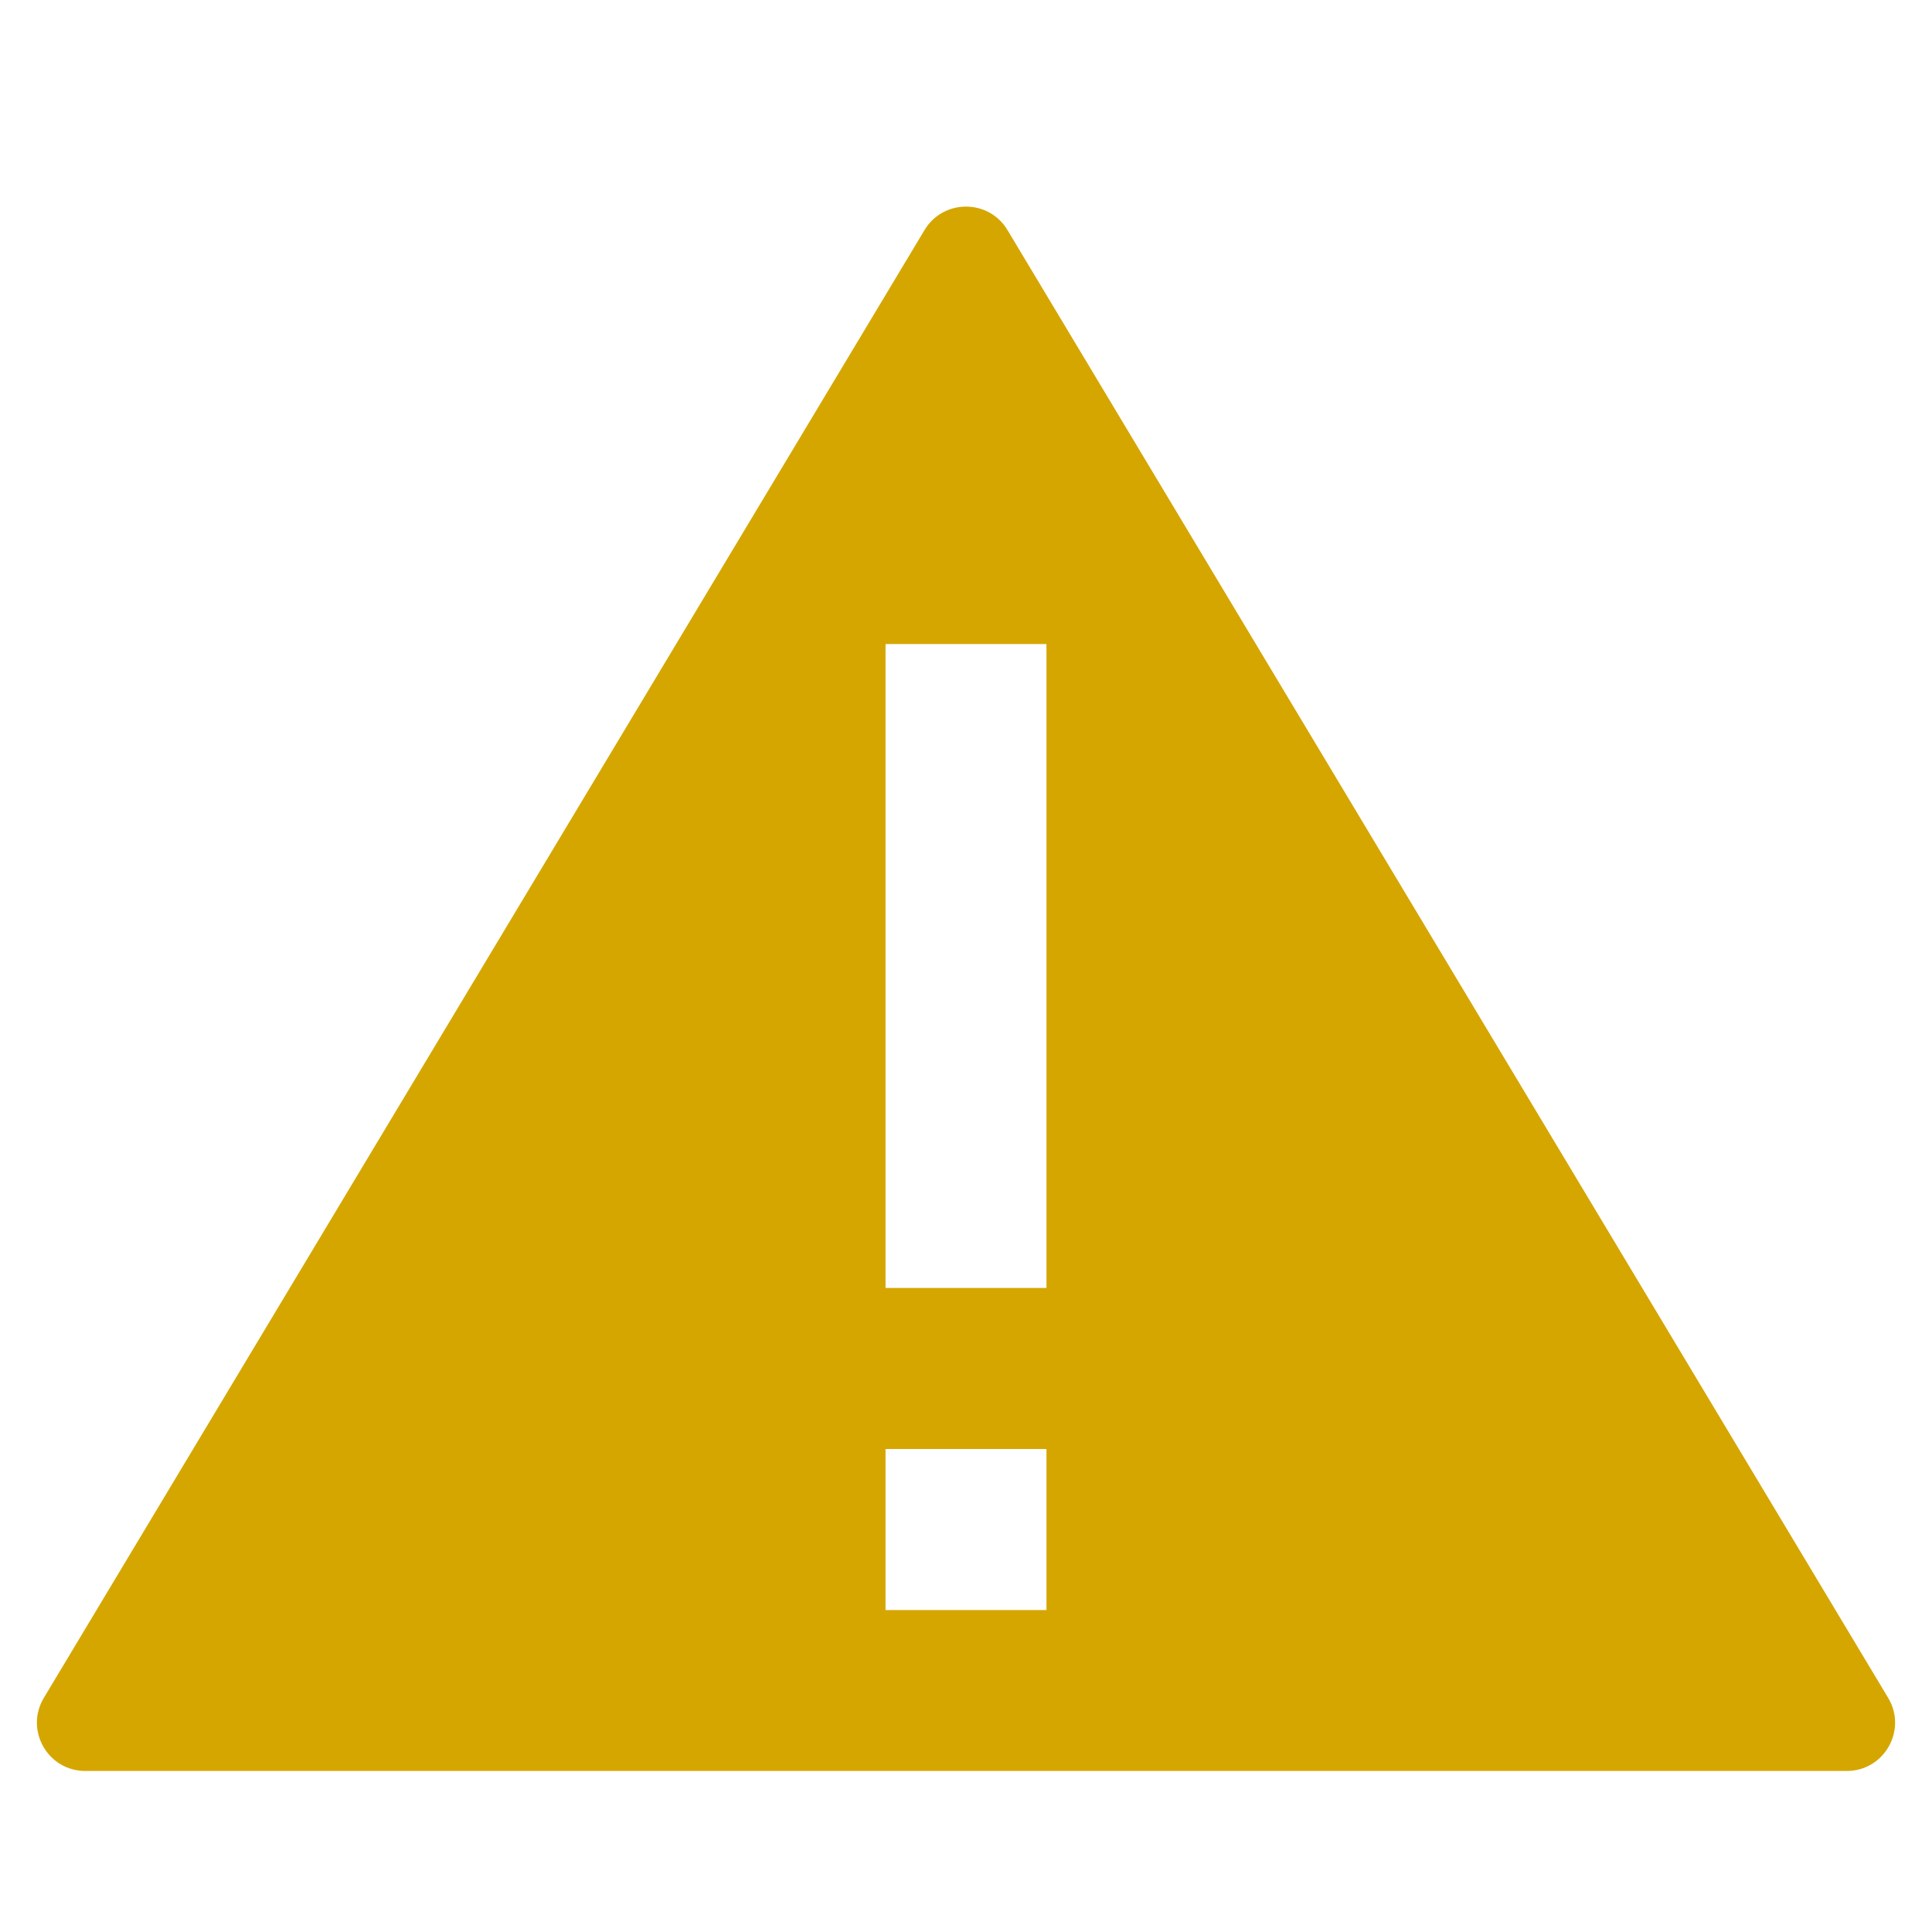<svg width="20" height="20" viewBox="0 0 20 20" fill="none" xmlns="http://www.w3.org/2000/svg">
<path fill-rule="evenodd" clip-rule="evenodd" d="M19.117 18.333C19.506 18.333 19.746 17.909 19.546 17.576L10.429 2.381C10.235 2.058 9.765 2.058 9.571 2.381L0.454 17.576C0.254 17.909 0.494 18.333 0.883 18.333H19.117ZM9.167 6.667H10.833V13.333H9.167V6.667ZM9.167 16.667V15H10.833V16.667H9.167Z" fill="#D5A600"/>
</svg>
